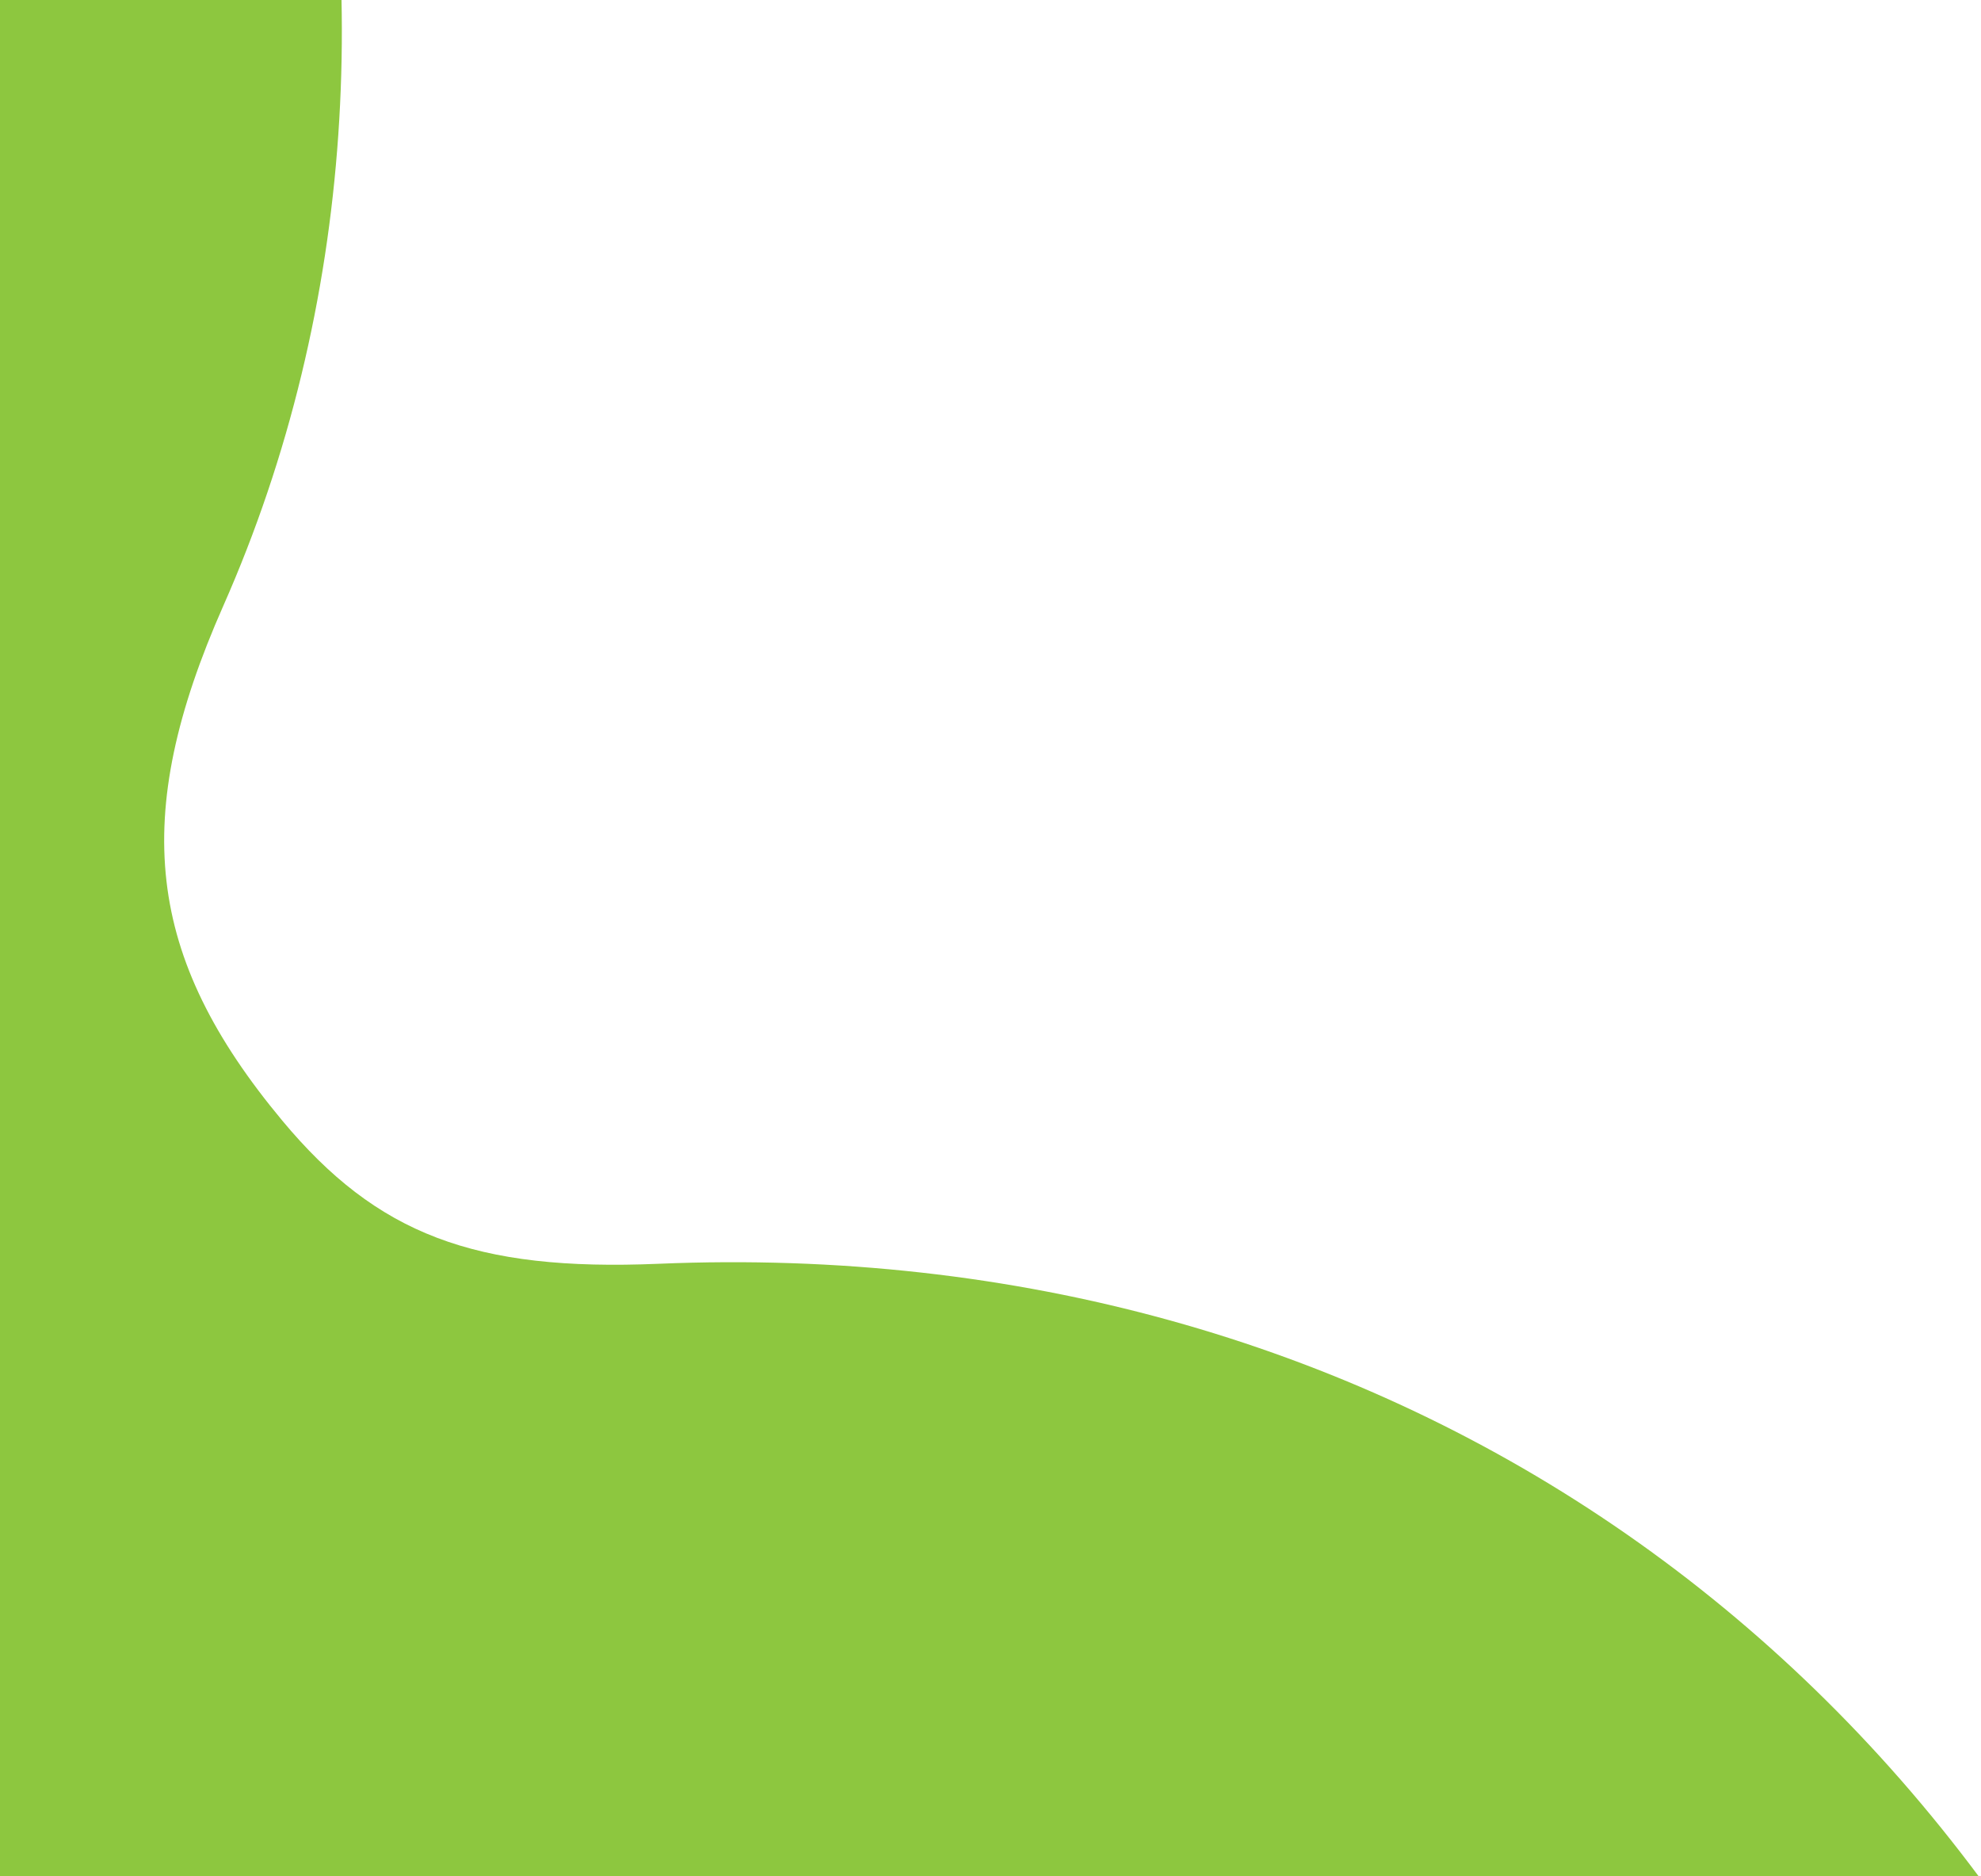 <svg xmlns="http://www.w3.org/2000/svg" xmlns:xlink="http://www.w3.org/1999/xlink" width="358px" height="339px" viewBox="0 0 358 339"><title>C696FF37-5183-4473-A638-8274BE28194F</title><g id="&#x1F525;-DESIGN" stroke="none" stroke-width="1" fill="none" fill-rule="evenodd"><g id="Obrazovka-01" transform="translate(0, -4759)" fill="#8DC73F"><g id="path" transform="translate(0, 4759)"><path d="M211.574,-471.982 C211.158,-470.536 209.732,-462.882 208.402,-454.975 C204.382,-431.097 193.351,-417.294 164.065,-399.497 C70.143,-342.425 17.979,-218.823 41.694,-109.529 C59.033,-29.611 100.965,30.491 169.326,73.412 C203.488,94.854 214.509,119.326 208.654,160.722 C204.656,188.987 198.159,196.883 156.485,224.138 C106.936,256.543 63.652,316.124 48.065,373.391 C13.503,500.355 59.643,621.974 168.863,691.797 C196.891,709.72 207.486,725.323 209.722,751.989 C212.941,790.428 200.895,812.659 165.118,834.28 C64.004,895.376 13.571,1027.306 46.502,1144.59 C50.243,1157.92 56.608,1176.979 58.644,1180.941 C59.669,1182.94 63.552,1190.725 67.271,1198.248 C85.499,1235.103 125.106,1279.166 160.909,1302.428 C197.091,1325.932 204.319,1335.023 208.991,1362.93 L211.537,1378.159 L303.486,1378.706 L395.441,1379.253 L396.856,1373.604 C398.703,1366.265 394.031,1325.49 389.191,1306.616 C372.831,1242.857 337.843,1194.971 278.341,1154.922 C236.588,1126.815 224.562,1108.066 224.467,1070.942 C224.367,1033.724 240.312,1007.621 276.557,985.679 C364.372,932.505 409.697,830.687 394.562,720.588 C390.286,689.467 385.193,671.865 372.352,643.784 C355.171,606.208 321.625,568.079 282.954,542.155 C236.372,510.928 224.988,494.005 224.641,455.456 C224.309,418.574 237.792,394.764 270.86,373.864 C342.483,328.592 382.542,268.453 394.515,188.219 C411.628,73.57 365.124,-27.075 267.173,-87.372 C208.054,-123.759 209.538,-208.165 269.929,-244.526 C324.76,-277.536 363.604,-324.723 383.994,-383.079 C393.405,-410.018 400.486,-466.711 395.11,-472.088 C391.375,-475.823 212.647,-475.717 211.574,-471.982" transform="translate(216.998, 452.208) rotate(-215) translate(-216.998, -452.208) "></path></g></g></g></svg>